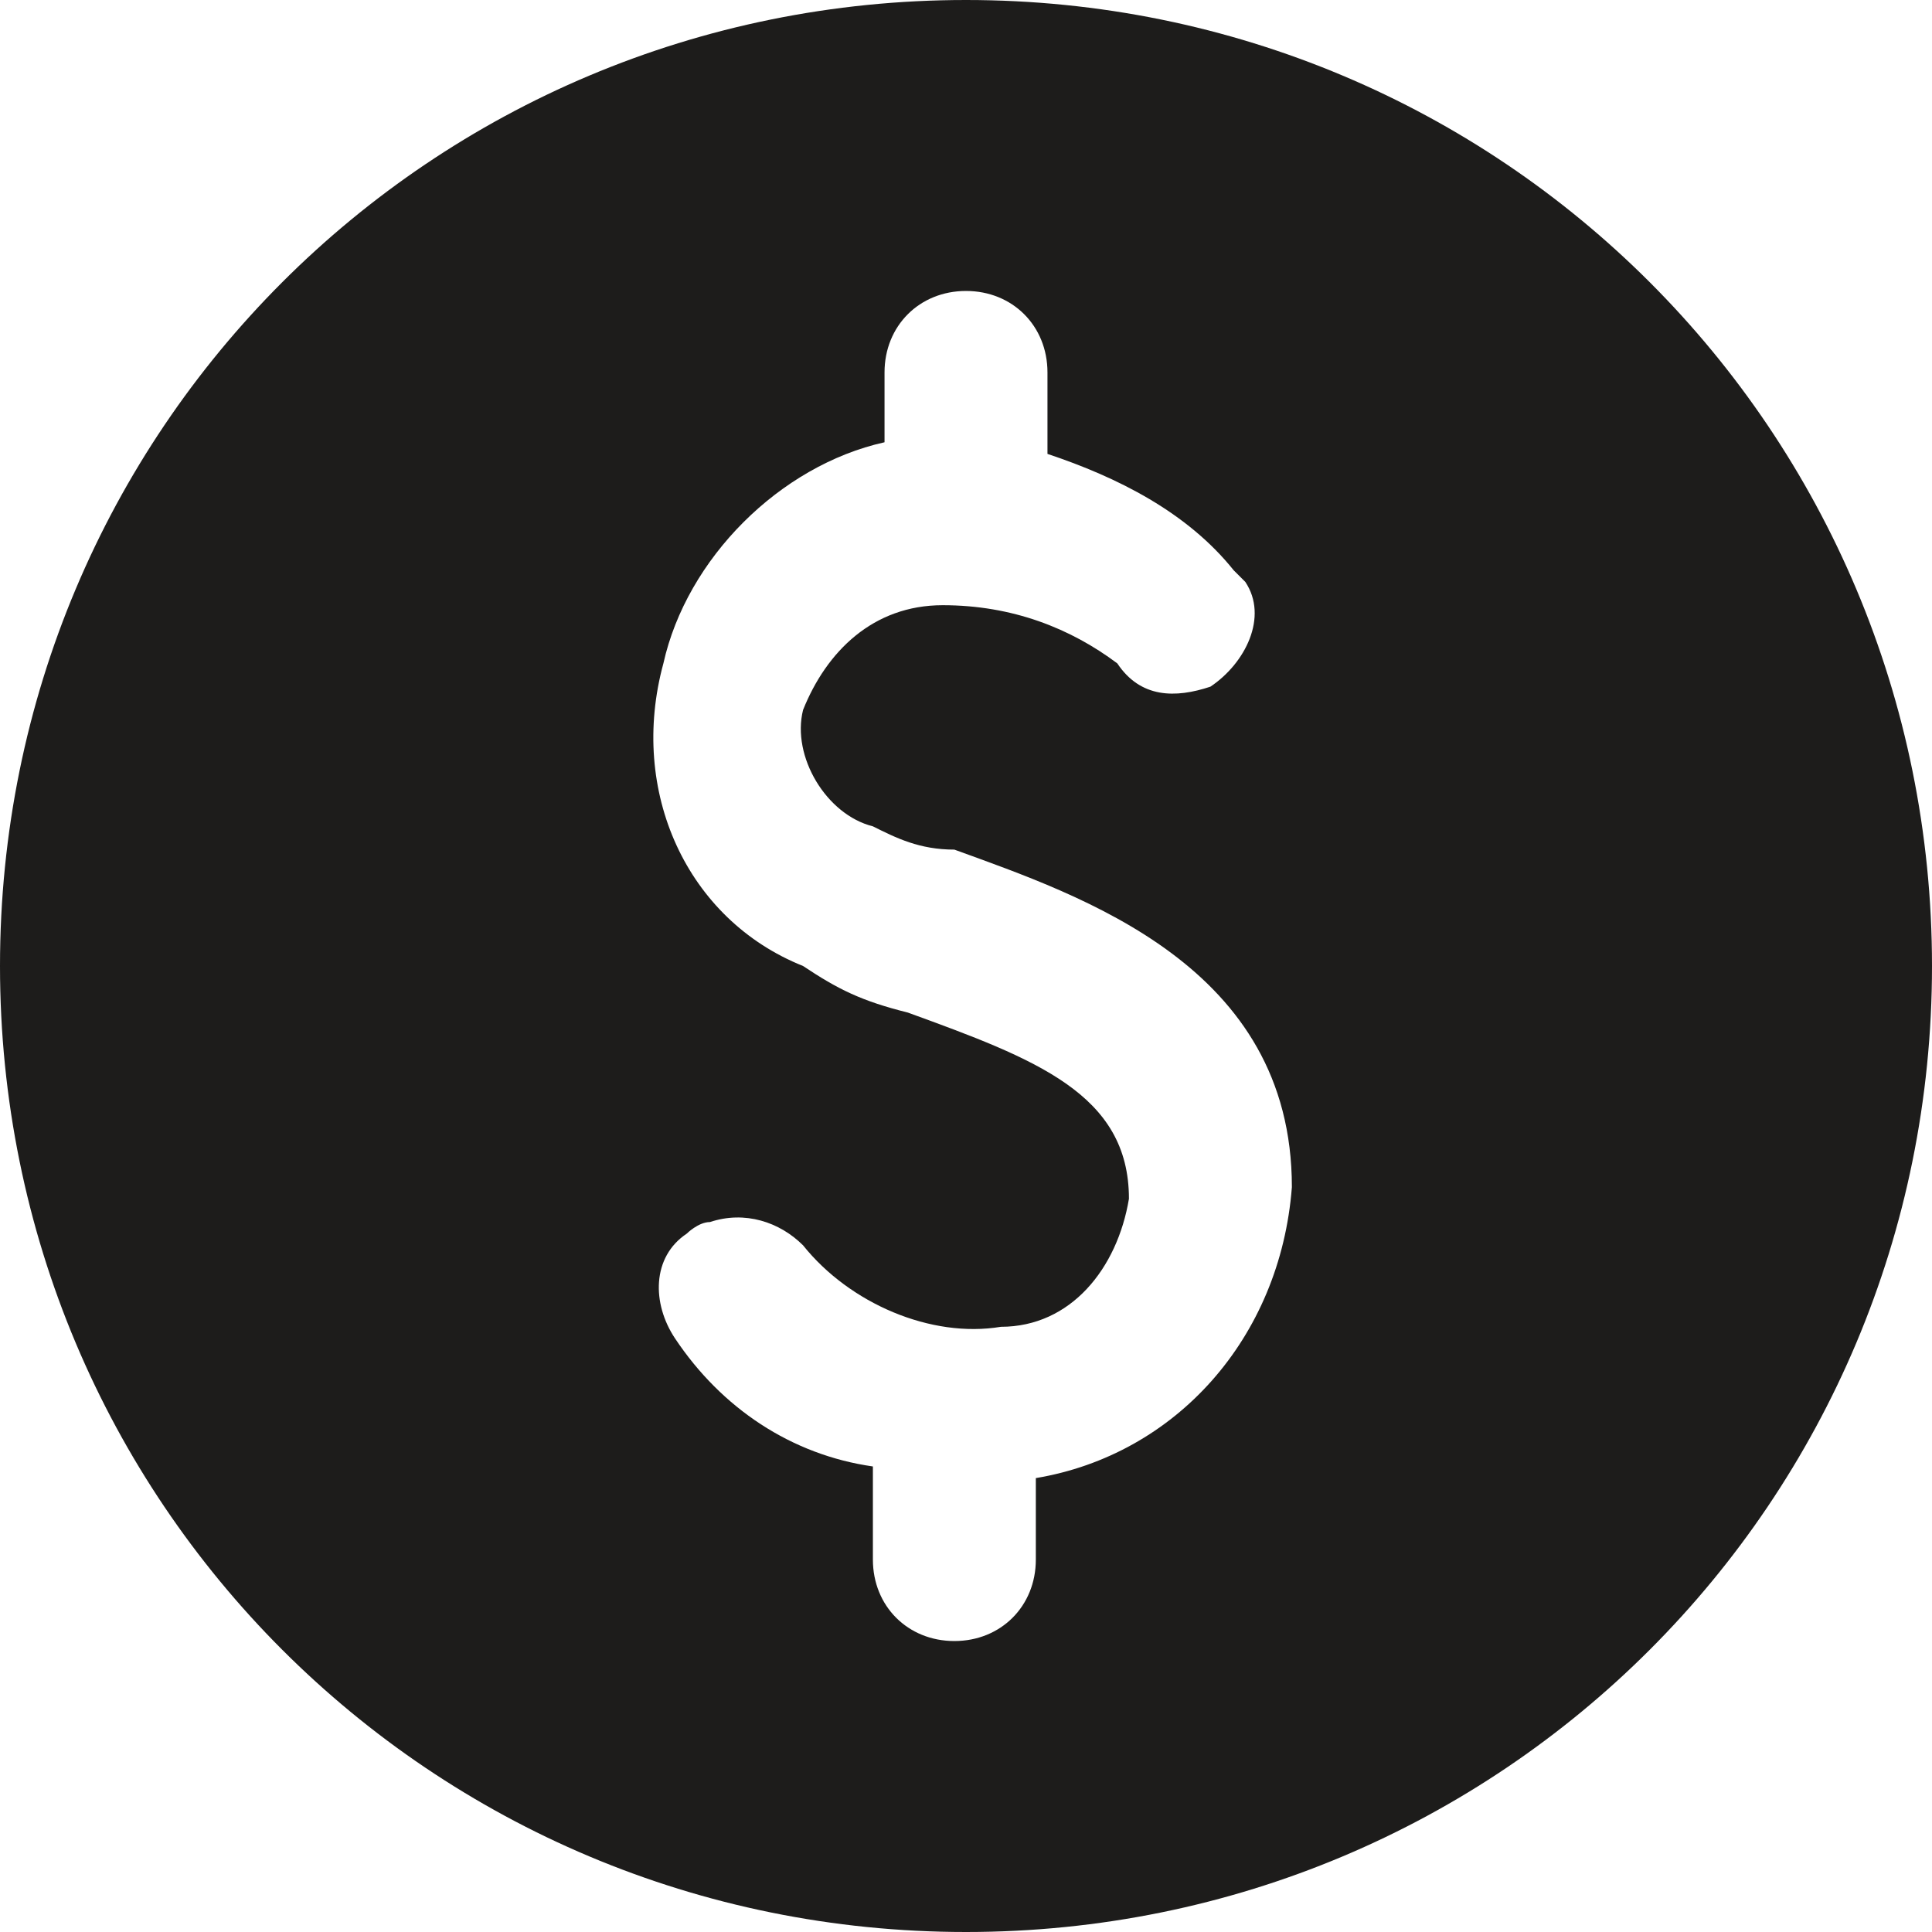 <?xml version="1.0" encoding="utf-8"?>
<!-- Generator: Adobe Illustrator 25.2.1, SVG Export Plug-In . SVG Version: 6.00 Build 0)  -->
<svg version="1.1" id="Capa_1" xmlns="http://www.w3.org/2000/svg" xmlns:xlink="http://www.w3.org/1999/xlink" x="0px" y="0px"
	 viewBox="0 0 16.6 16.6" style="enable-background:new 0 0 16.6 16.6;" xml:space="preserve">
<style type="text/css">
	.st0{fill:#1d1c1b;}
</style>
<path id="Trazado_2258" class="st0" d="M8.3,0C3.7,0,0,3.7,0,8.3s3.7,8.3,8.3,8.3s8.3-3.7,8.3-8.3S12.9,0,8.3,0L8.3,0z M8.9,12.7
	v0.7c0,0.4-0.3,0.7-0.7,0.7l0,0l0,0c-0.4,0-0.7-0.3-0.7-0.7c0,0,0,0,0,0v-0.8c-0.7-0.1-1.3-0.5-1.7-1.1c-0.2-0.3-0.2-0.7,0.1-0.9
	c0,0,0.1-0.1,0.2-0.1c0.3-0.1,0.6,0,0.8,0.2c0.4,0.5,1.1,0.8,1.7,0.7c0.6,0,1-0.5,1.1-1.1c0-0.9-0.8-1.2-1.9-1.6
	C7.4,8.6,7.2,8.5,6.9,8.3c-1-0.4-1.5-1.5-1.2-2.6c0.2-0.9,1-1.7,1.9-1.9V3.2l0,0c0-0.4,0.3-0.7,0.7-0.7s0.7,0.3,0.7,0.7v0.7
	c0.6,0.2,1.2,0.5,1.6,1c0,0,0.1,0.1,0.1,0.1c0.2,0.3,0,0.7-0.3,0.9c-0.3,0.1-0.6,0.1-0.8-0.2C9.2,5.4,8.7,5.2,8.1,5.2
	c-0.6,0-1,0.4-1.2,0.9C6.8,6.5,7.1,7,7.5,7.1c0.2,0.1,0.4,0.2,0.7,0.2c1.1,0.4,2.9,1,2.9,2.9C11,11.5,10.1,12.5,8.9,12.7L8.9,12.7z"
	/>
</svg>
